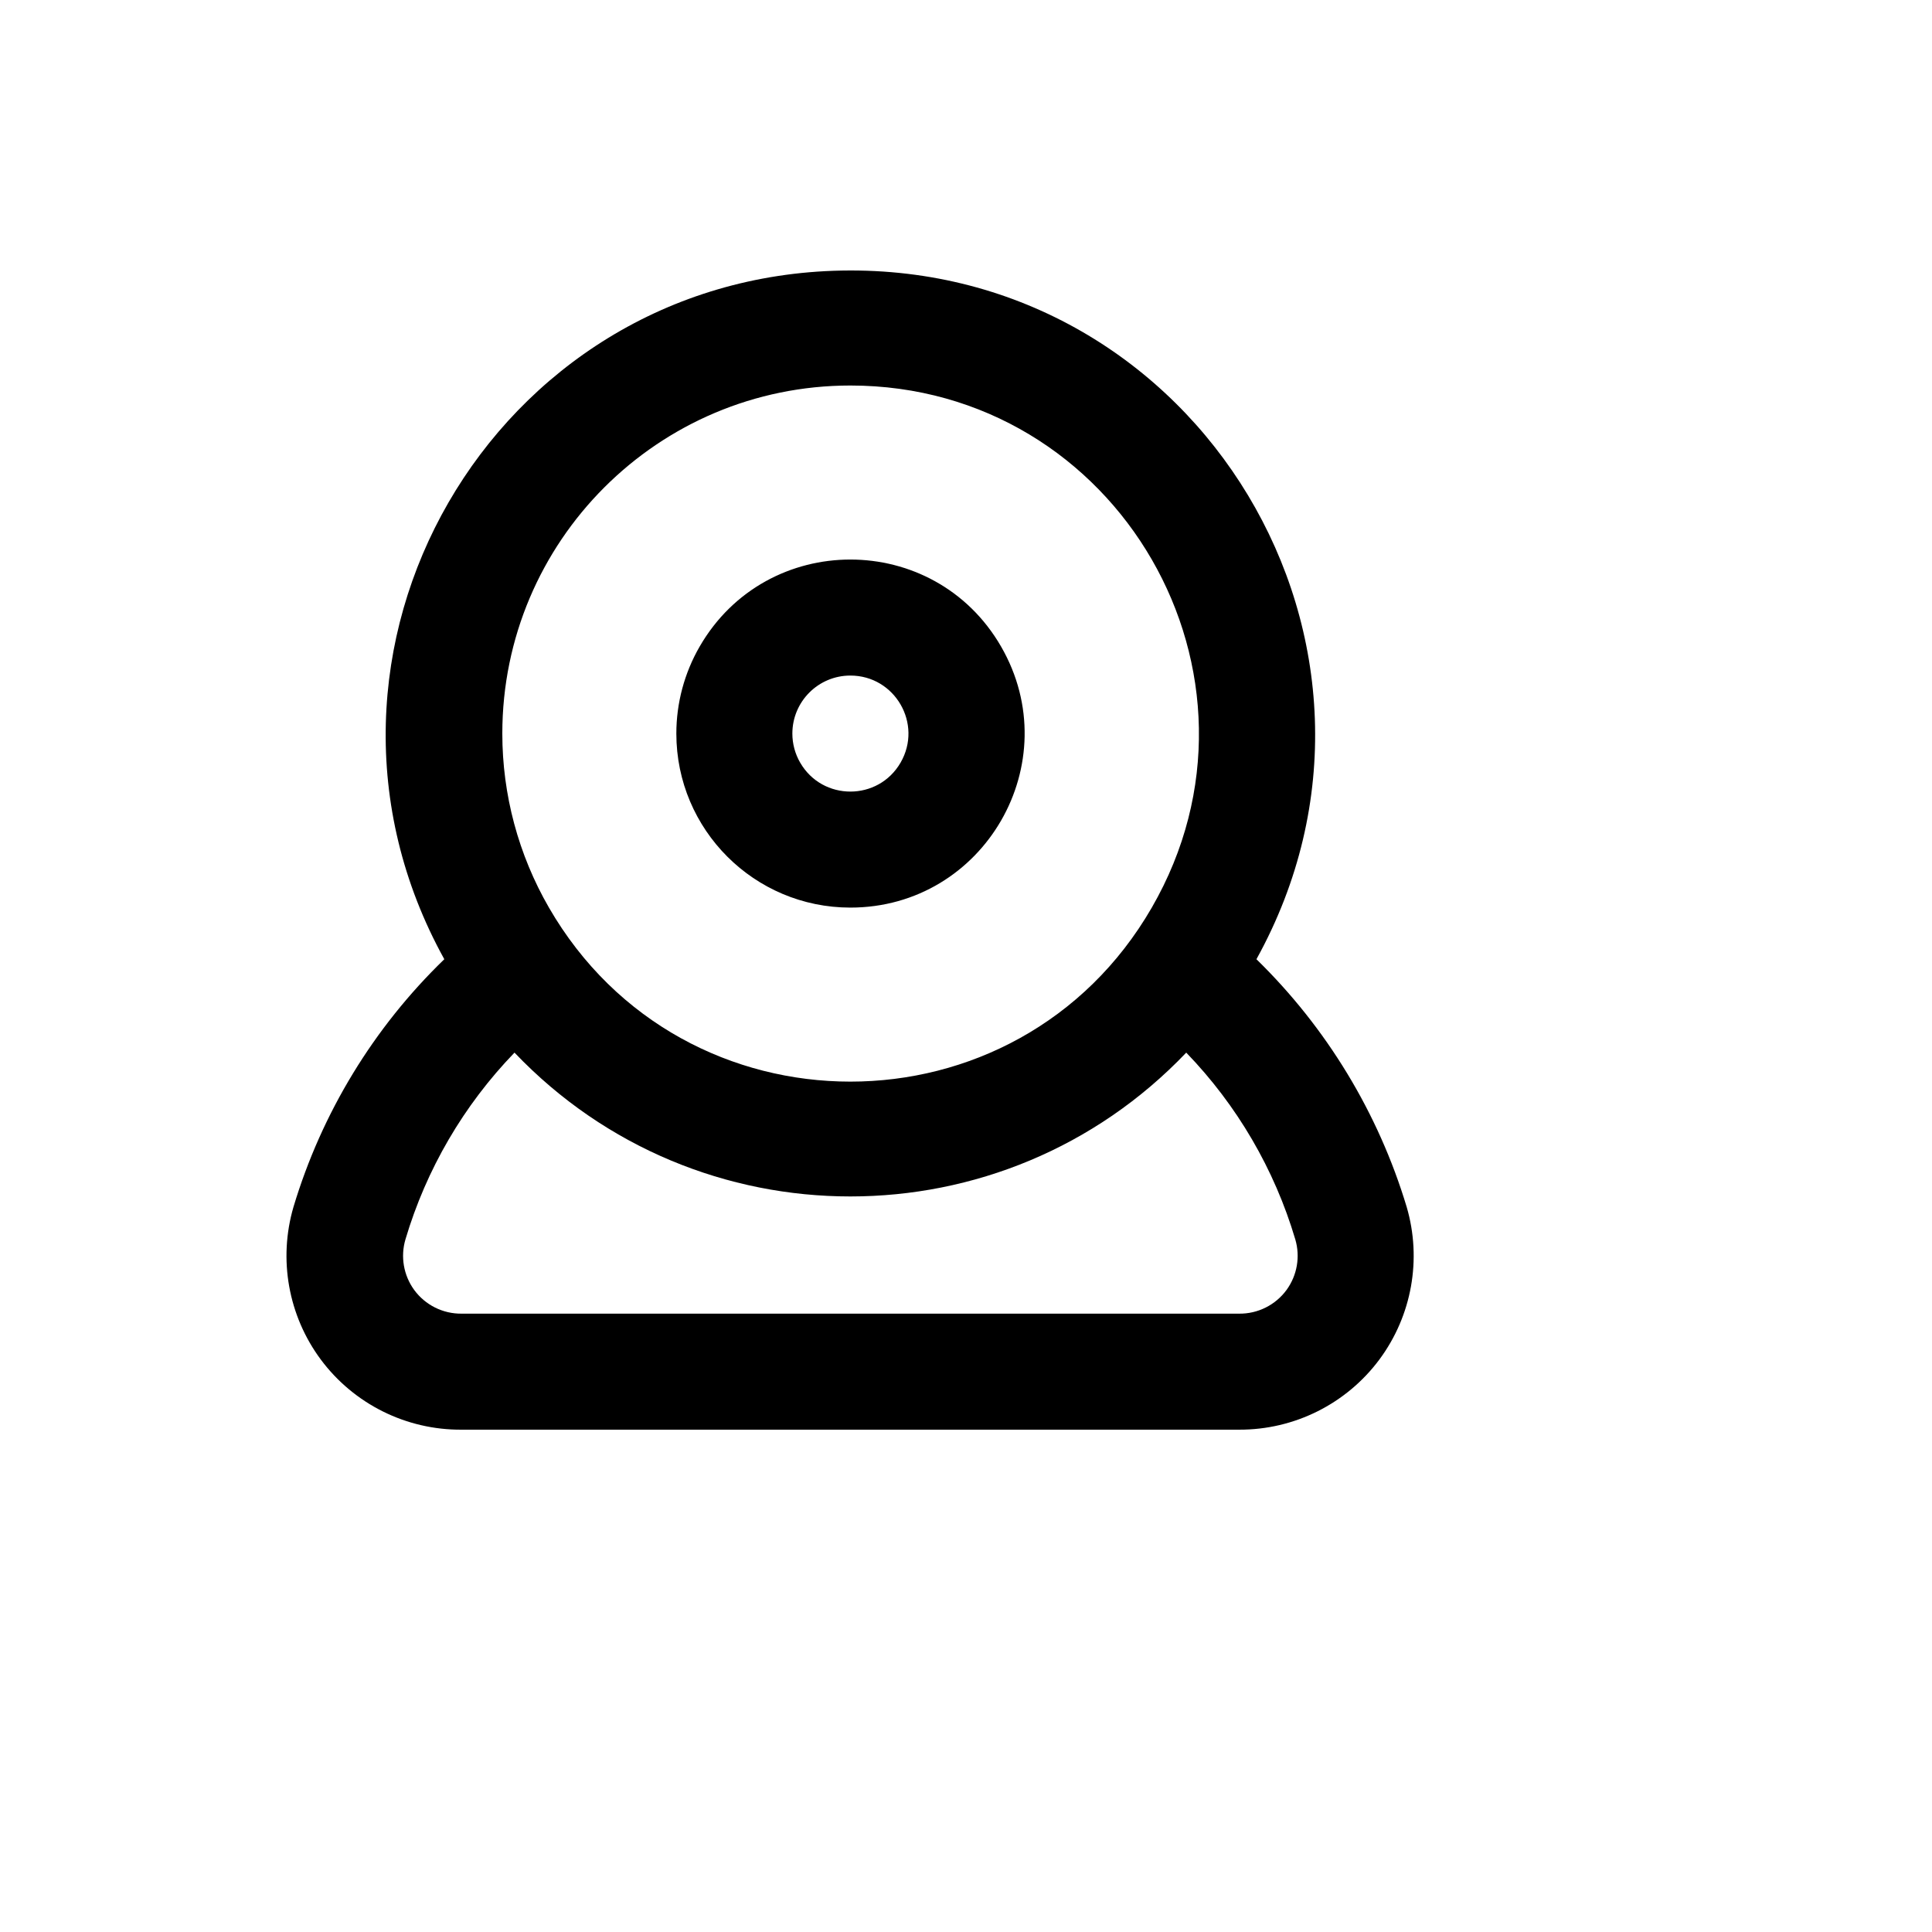 <svg xmlns="http://www.w3.org/2000/svg" version="1.1" xmlns:xlink="http://www.w3.org/1999/xlink" width="100%" height="100%" id="svgWorkerArea" viewBox="-25 -25 625 625" xmlns:idraw="https://idraw.muisca.co" style="background: white;"><defs id="defsdoc"><pattern id="patternBool" x="0" y="0" width="10" height="10" patternUnits="userSpaceOnUse" patternTransform="rotate(35)"><circle cx="5" cy="5" r="4" style="stroke: none;fill: #ff000070;"></circle></pattern></defs><g id="fileImp-709788310" class="cosito"><path id="pathImp-865703386" class="grouped" d="M250.094 268.606C293.432 268.606 320.518 221.692 298.849 184.16 277.18 146.628 223.007 146.628 201.338 184.16 196.397 192.719 193.796 202.427 193.796 212.309 193.796 243.402 219.001 268.606 250.094 268.606 250.094 268.606 250.094 268.606 250.094 268.606M250.094 193.543C264.54 193.543 273.568 209.18 266.345 221.692 259.122 234.203 241.066 234.203 233.843 221.692 232.195 218.839 231.328 215.602 231.328 212.309 231.328 201.944 239.73 193.543 250.094 193.543 250.094 193.543 250.094 193.543 250.094 193.543M430.058 365.438C420.895 335.046 404.173 307.478 381.455 285.308 437.403 184.186 362.905 60.418 247.356 62.527 134.228 64.59 63.956 186.305 118.733 285.308 95.882 307.404 79.083 334.994 69.942 365.438 64.99 382.363 68.255 400.629 78.762 414.792 89.473 429.198 106.411 437.634 124.363 437.498 124.363 437.498 375.825 437.498 375.825 437.498 393.711 437.574 410.566 429.144 421.238 414.792 431.745 400.629 435.011 382.363 430.058 365.438 430.058 365.438 430.058 365.438 430.058 365.438M250.094 99.714C336.769 99.714 390.943 193.543 347.605 268.606 304.267 343.669 195.921 343.669 152.583 268.606 142.701 251.49 137.499 232.073 137.499 212.309 137.499 150.125 187.91 99.714 250.094 99.714 250.094 99.714 250.094 99.714 250.094 99.714M391.213 392.273C387.631 397.176 381.898 400.044 375.825 399.967 375.825 399.967 124.363 399.967 124.363 399.967 118.29 400.044 112.557 397.176 108.975 392.273 105.556 387.563 104.516 381.531 106.16 375.947 112.897 353.264 124.997 332.538 141.44 315.521 200.591 377.56 299.596 377.56 358.748 315.521 375.191 332.538 387.291 353.264 394.028 375.947 395.672 381.531 394.632 387.563 391.213 392.273 391.213 392.273 391.213 392.273 391.213 392.273"></path></g></svg>